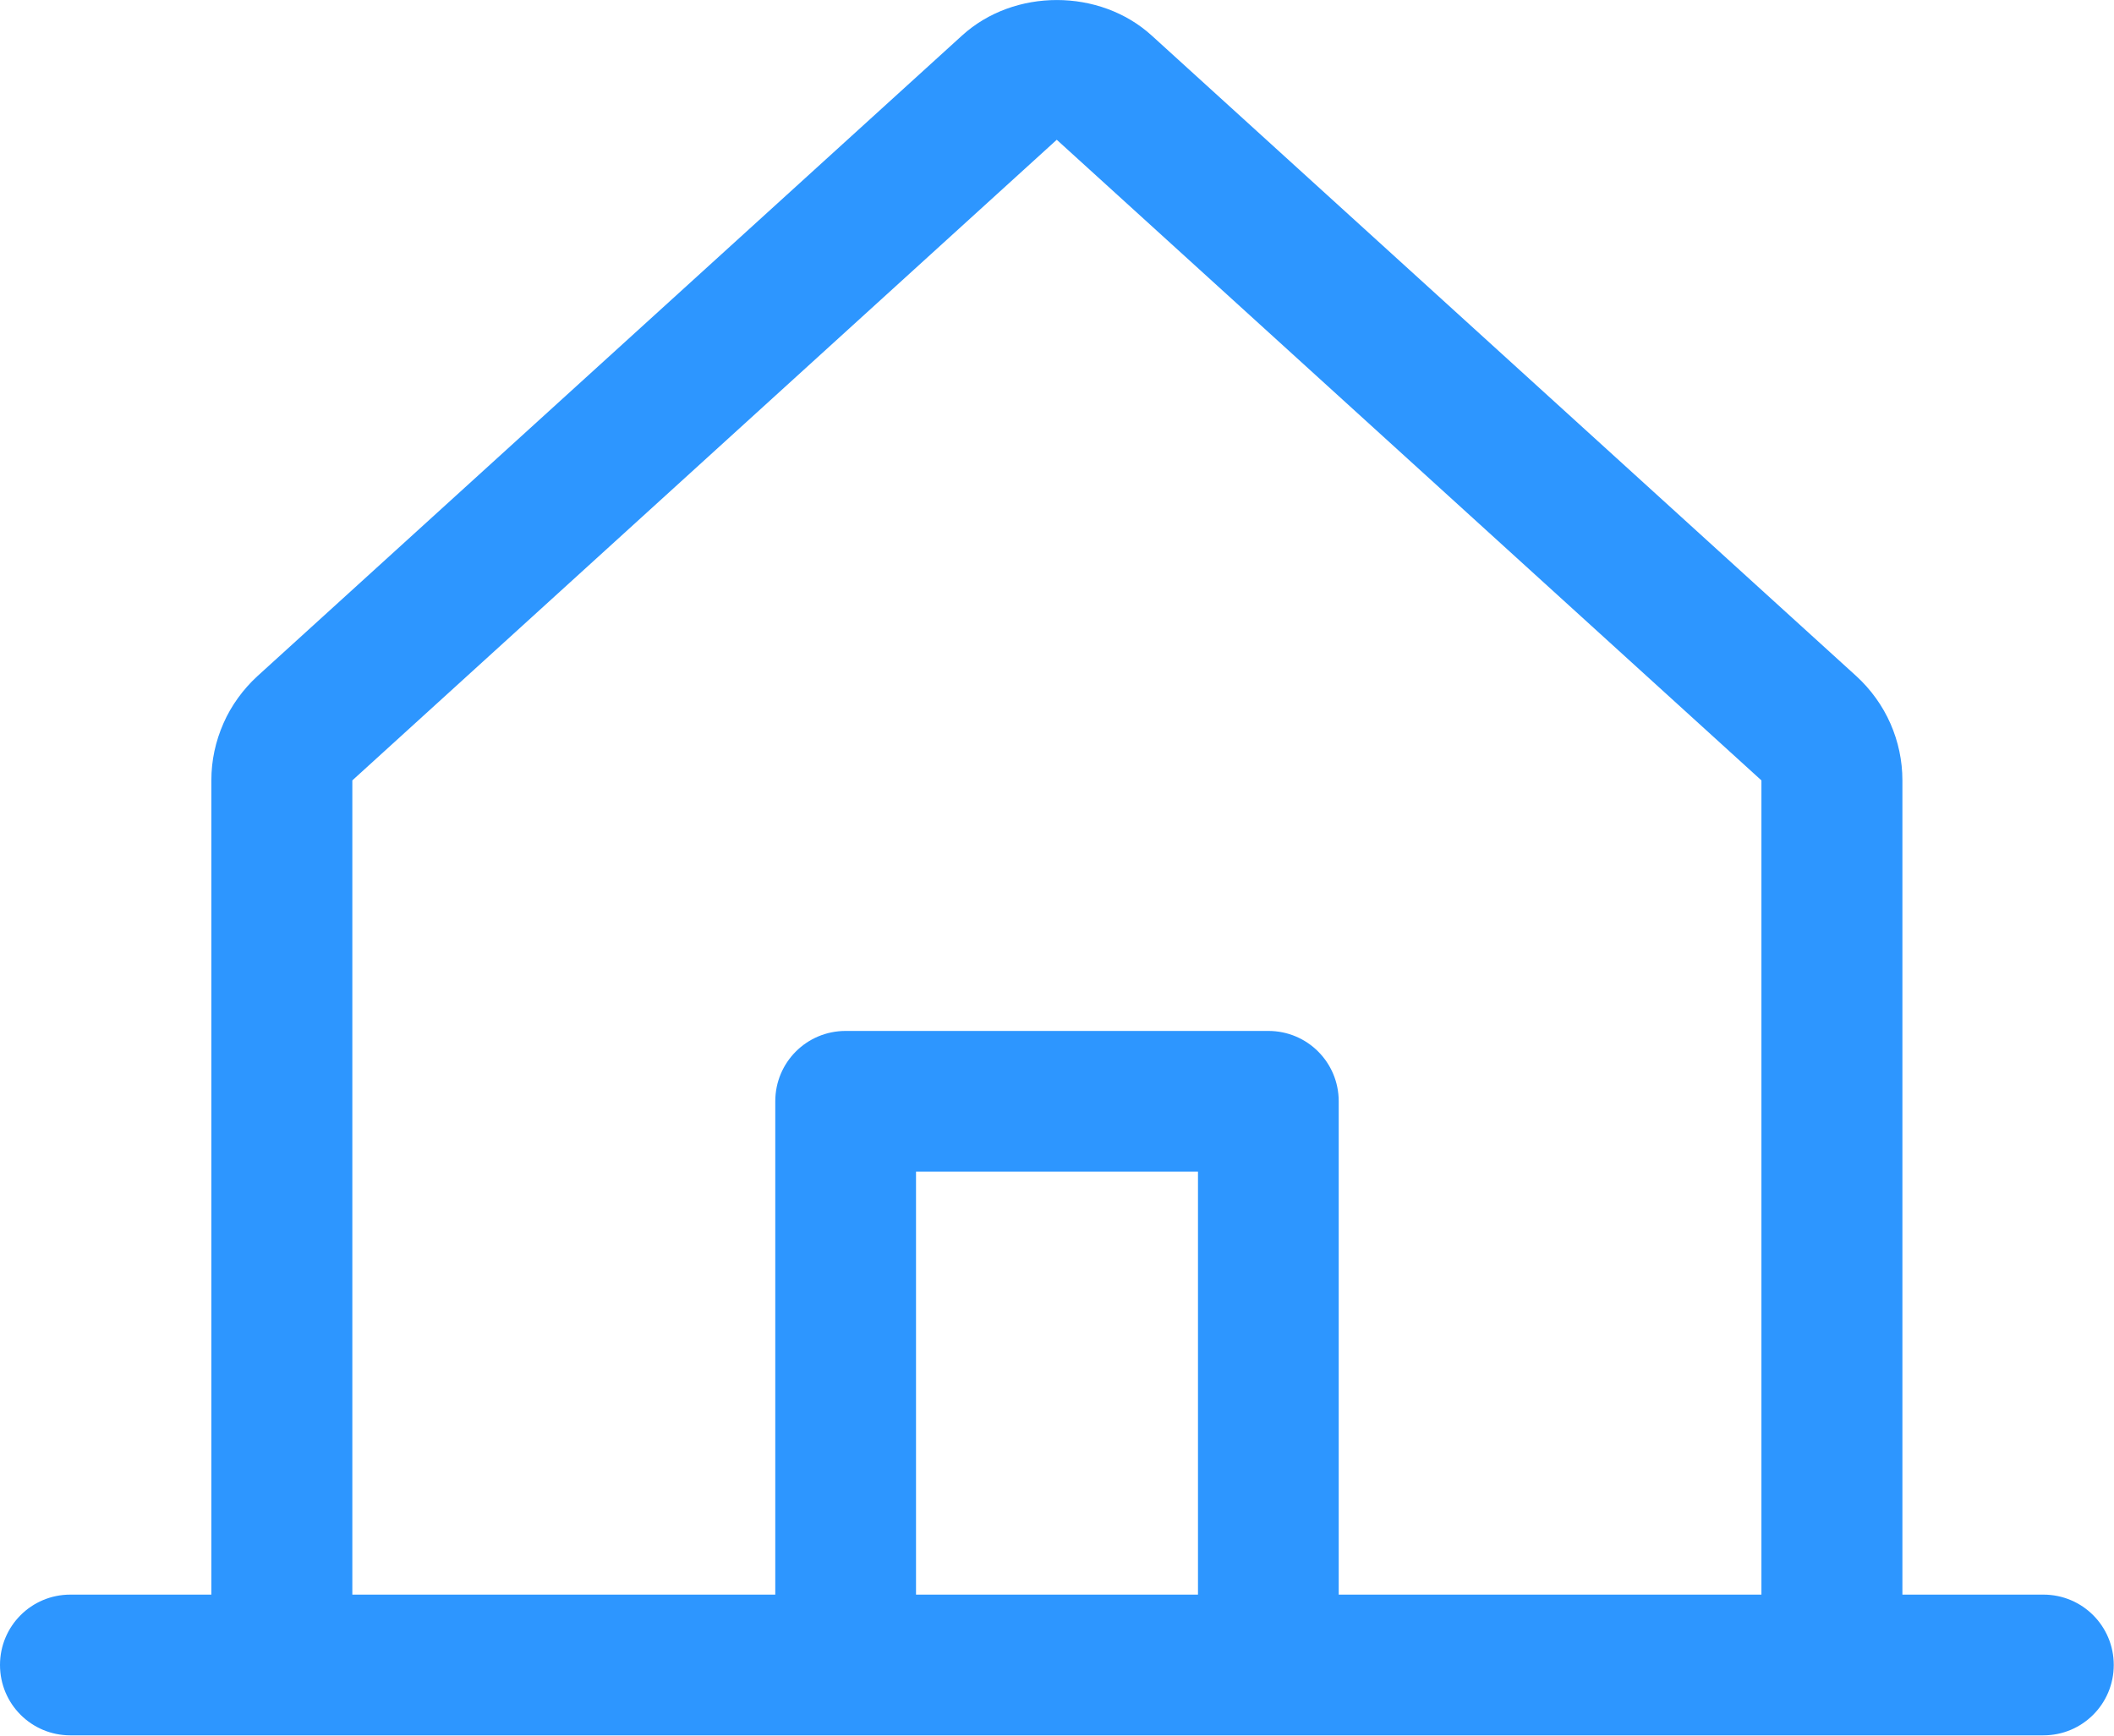 <?xml version="1.0" encoding="UTF-8"?>
<svg id="Layer_2" data-name="Layer 2" xmlns="http://www.w3.org/2000/svg" viewBox="0 0 86.82 71.28">
  <defs>
    <style>
      .cls-1 {
        fill: #2d96ff;
        stroke-width: 0px;
      }
    </style>
  </defs>
  <g id="Layer_1-2" data-name="Layer 1">
    <path id="icon-one-platform" class="cls-1" d="M83.92,65.49h-5.79v-33.44c0-.81-.17-1.6-.49-2.33-.32-.73-.8-1.4-1.4-1.95L47.3,1.46c-2.13-1.94-5.65-1.95-7.79,0L10.57,27.77c-.59.54-1.08,1.22-1.39,1.93-.33.75-.5,1.53-.5,2.35v33.44H2.89c-1.6,0-2.89,1.29-2.89,2.89s1.29,2.89,2.89,2.89h8.65s.02,0,.03,0,.02,0,.03,0h63.61s.02,0,.03,0,.02,0,.03,0h8.65c1.6,0,2.89-1.29,2.89-2.89s-1.29-2.89-2.89-2.89ZM14.47,32.05L43.4,5.74l28.94,26.31v33.44h-17.36v-20.26c0-1.6-1.29-2.89-2.89-2.89h-17.36c-1.6,0-2.89,1.29-2.89,2.89v20.26H14.47v-33.44ZM49.2,65.49h-11.58v-17.37h11.58v17.37Z"/>
  </g>
</svg>